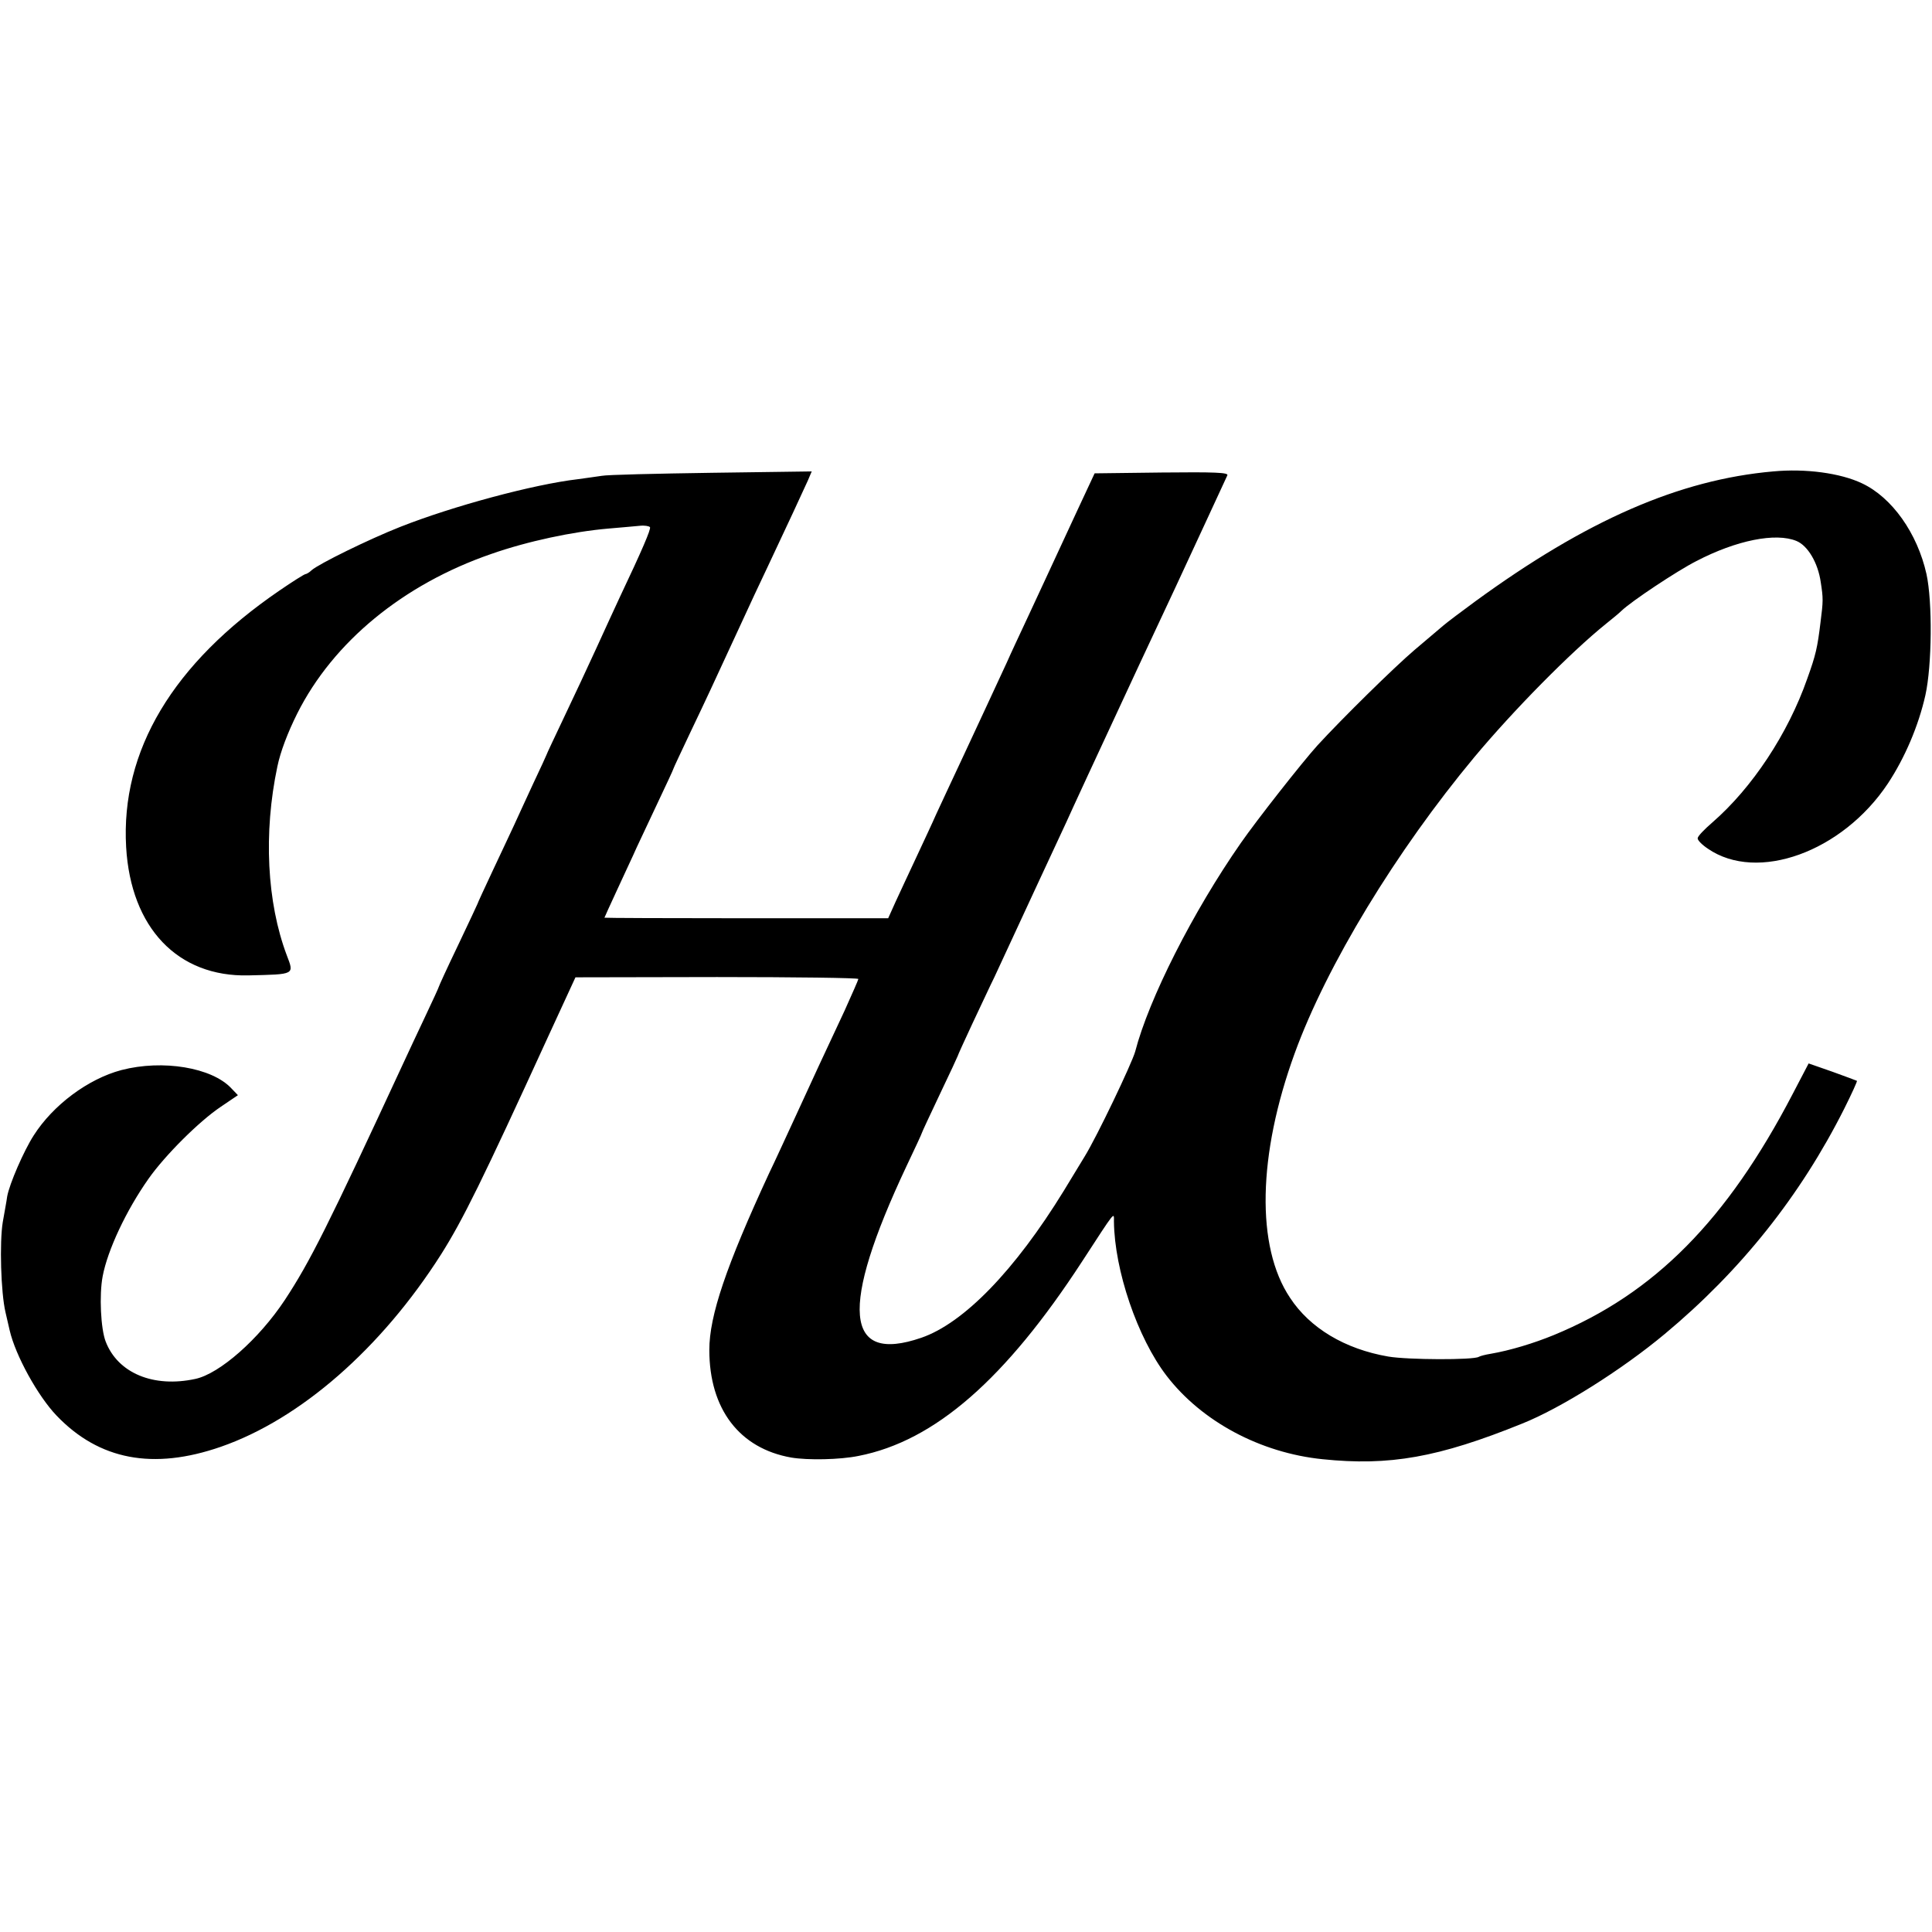 <?xml version="1.0" standalone="no"?>
<!DOCTYPE svg PUBLIC "-//W3C//DTD SVG 20010904//EN"
 "http://www.w3.org/TR/2001/REC-SVG-20010904/DTD/svg10.dtd">
<svg version="1.0" xmlns="http://www.w3.org/2000/svg"
 width="700pt" height="700pt" viewBox="0 0 700 700"
 preserveAspectRatio="xMidYMid meet">
<g transform="translate(0,700) scale(0.1,-0.1)"
fill="#000000" stroke="none">
<path d="M6425 5292 c-341 -30 -677 -177 -1080 -471 -49 -36 -101 -75 -115
-87 -14 -12 -61 -52 -105 -89 -75 -64 -261 -247 -351 -345 -57 -63 -221 -272
-278 -354 -173 -248 -334 -566 -383 -756 -12 -43 -139 -309 -183 -380 -5 -8
-39 -64 -76 -125 -177 -288 -362 -479 -516 -532 -279 -96 -296 107 -54 621 31
65 56 119 56 121 0 2 29 64 65 140 36 75 65 138 65 139 0 2 24 55 53 117 30
63 65 139 80 169 86 186 238 513 260 560 21 47 102 222 263 568 36 77 83 177
132 282 55 118 183 395 189 408 4 10 -45 12 -238 10 l-243 -3 -63 -135 c-111
-239 -131 -283 -181 -390 -27 -58 -61 -130 -74 -160 -61 -132 -90 -194 -158
-340 -40 -85 -84 -180 -98 -210 -13 -30 -46 -100 -72 -156 -26 -56 -60 -128
-75 -161 l-27 -60 -514 0 c-283 0 -514 1 -514 2 0 1 21 47 46 101 25 55 58
124 71 154 14 30 50 106 79 168 30 63 54 115 54 117 0 2 28 61 61 131 63 132
74 156 177 379 33 72 80 173 105 225 67 142 127 271 144 309 l14 33 -363 -5
c-200 -3 -379 -7 -398 -11 -19 -3 -57 -8 -85 -12 -163 -19 -455 -98 -645 -173
-114 -45 -295 -134 -321 -157 -8 -8 -19 -14 -22 -14 -4 0 -47 -27 -95 -60
-386 -264 -575 -580 -555 -929 17 -293 187 -471 443 -465 170 4 166 2 139 73
-72 191 -85 443 -34 684 11 53 37 122 72 192 130 259 384 468 703 578 131 46
296 81 425 92 44 4 95 8 113 10 17 2 34 -1 37 -5 4 -7 -28 -82 -110 -255 -18
-38 -56 -122 -85 -185 -29 -63 -81 -175 -116 -248 -35 -74 -64 -135 -64 -137
0 -1 -22 -49 -49 -106 -26 -57 -58 -125 -69 -150 -12 -25 -46 -99 -77 -164
-30 -64 -55 -118 -55 -120 0 -1 -32 -69 -70 -149 -39 -81 -70 -149 -70 -151 0
-2 -22 -50 -49 -107 -27 -57 -63 -134 -81 -173 -273 -589 -336 -715 -428 -855
-94 -142 -236 -267 -324 -286 -152 -33 -281 21 -325 135 -18 46 -24 169 -11
237 18 95 85 238 166 353 59 84 183 208 262 261 l62 42 -24 25 c-70 75 -248
105 -398 66 -121 -32 -248 -127 -318 -237 -36 -56 -88 -176 -96 -221 -2 -16
-10 -58 -16 -93 -12 -73 -7 -255 10 -327 6 -27 13 -57 15 -65 21 -91 102 -238
170 -309 154 -161 350 -198 595 -113 288 100 581 356 798 697 79 125 150 269
387 787 l100 217 513 1 c281 0 512 -3 512 -7 0 -3 -23 -55 -50 -115 -75 -160
-116 -248 -180 -388 -32 -69 -73 -159 -93 -200 -156 -337 -217 -517 -217 -641
0 -214 109 -357 297 -390 60 -10 176 -8 244 6 276 54 532 278 810 705 123 189
115 179 115 144 2 -176 85 -421 191 -559 127 -165 339 -279 565 -302 242 -25
419 6 723 129 140 56 360 194 517 325 275 229 491 500 650 816 27 54 48 100
46 101 -2 1 -42 16 -89 33 l-86 30 -58 -111 c-238 -457 -501 -723 -865 -873
-73 -30 -159 -56 -229 -68 -19 -3 -38 -8 -43 -11 -19 -12 -258 -11 -328 1
-157 27 -284 103 -356 213 -124 185 -117 518 17 886 116 319 368 733 651 1073
142 170 349 380 477 483 24 19 49 40 56 47 35 34 202 145 271 180 146 76 288
104 363 73 41 -17 78 -79 88 -150 9 -58 9 -67 -1 -145 -11 -91 -17 -118 -48
-204 -70 -200 -200 -396 -344 -521 -29 -25 -53 -50 -53 -57 -1 -7 16 -24 37
-38 179 -123 487 -12 652 236 62 94 111 209 136 320 24 108 26 338 4 439 -33
148 -125 278 -234 329 -78 37 -204 54 -321 43z"/>
</g>
</svg>
